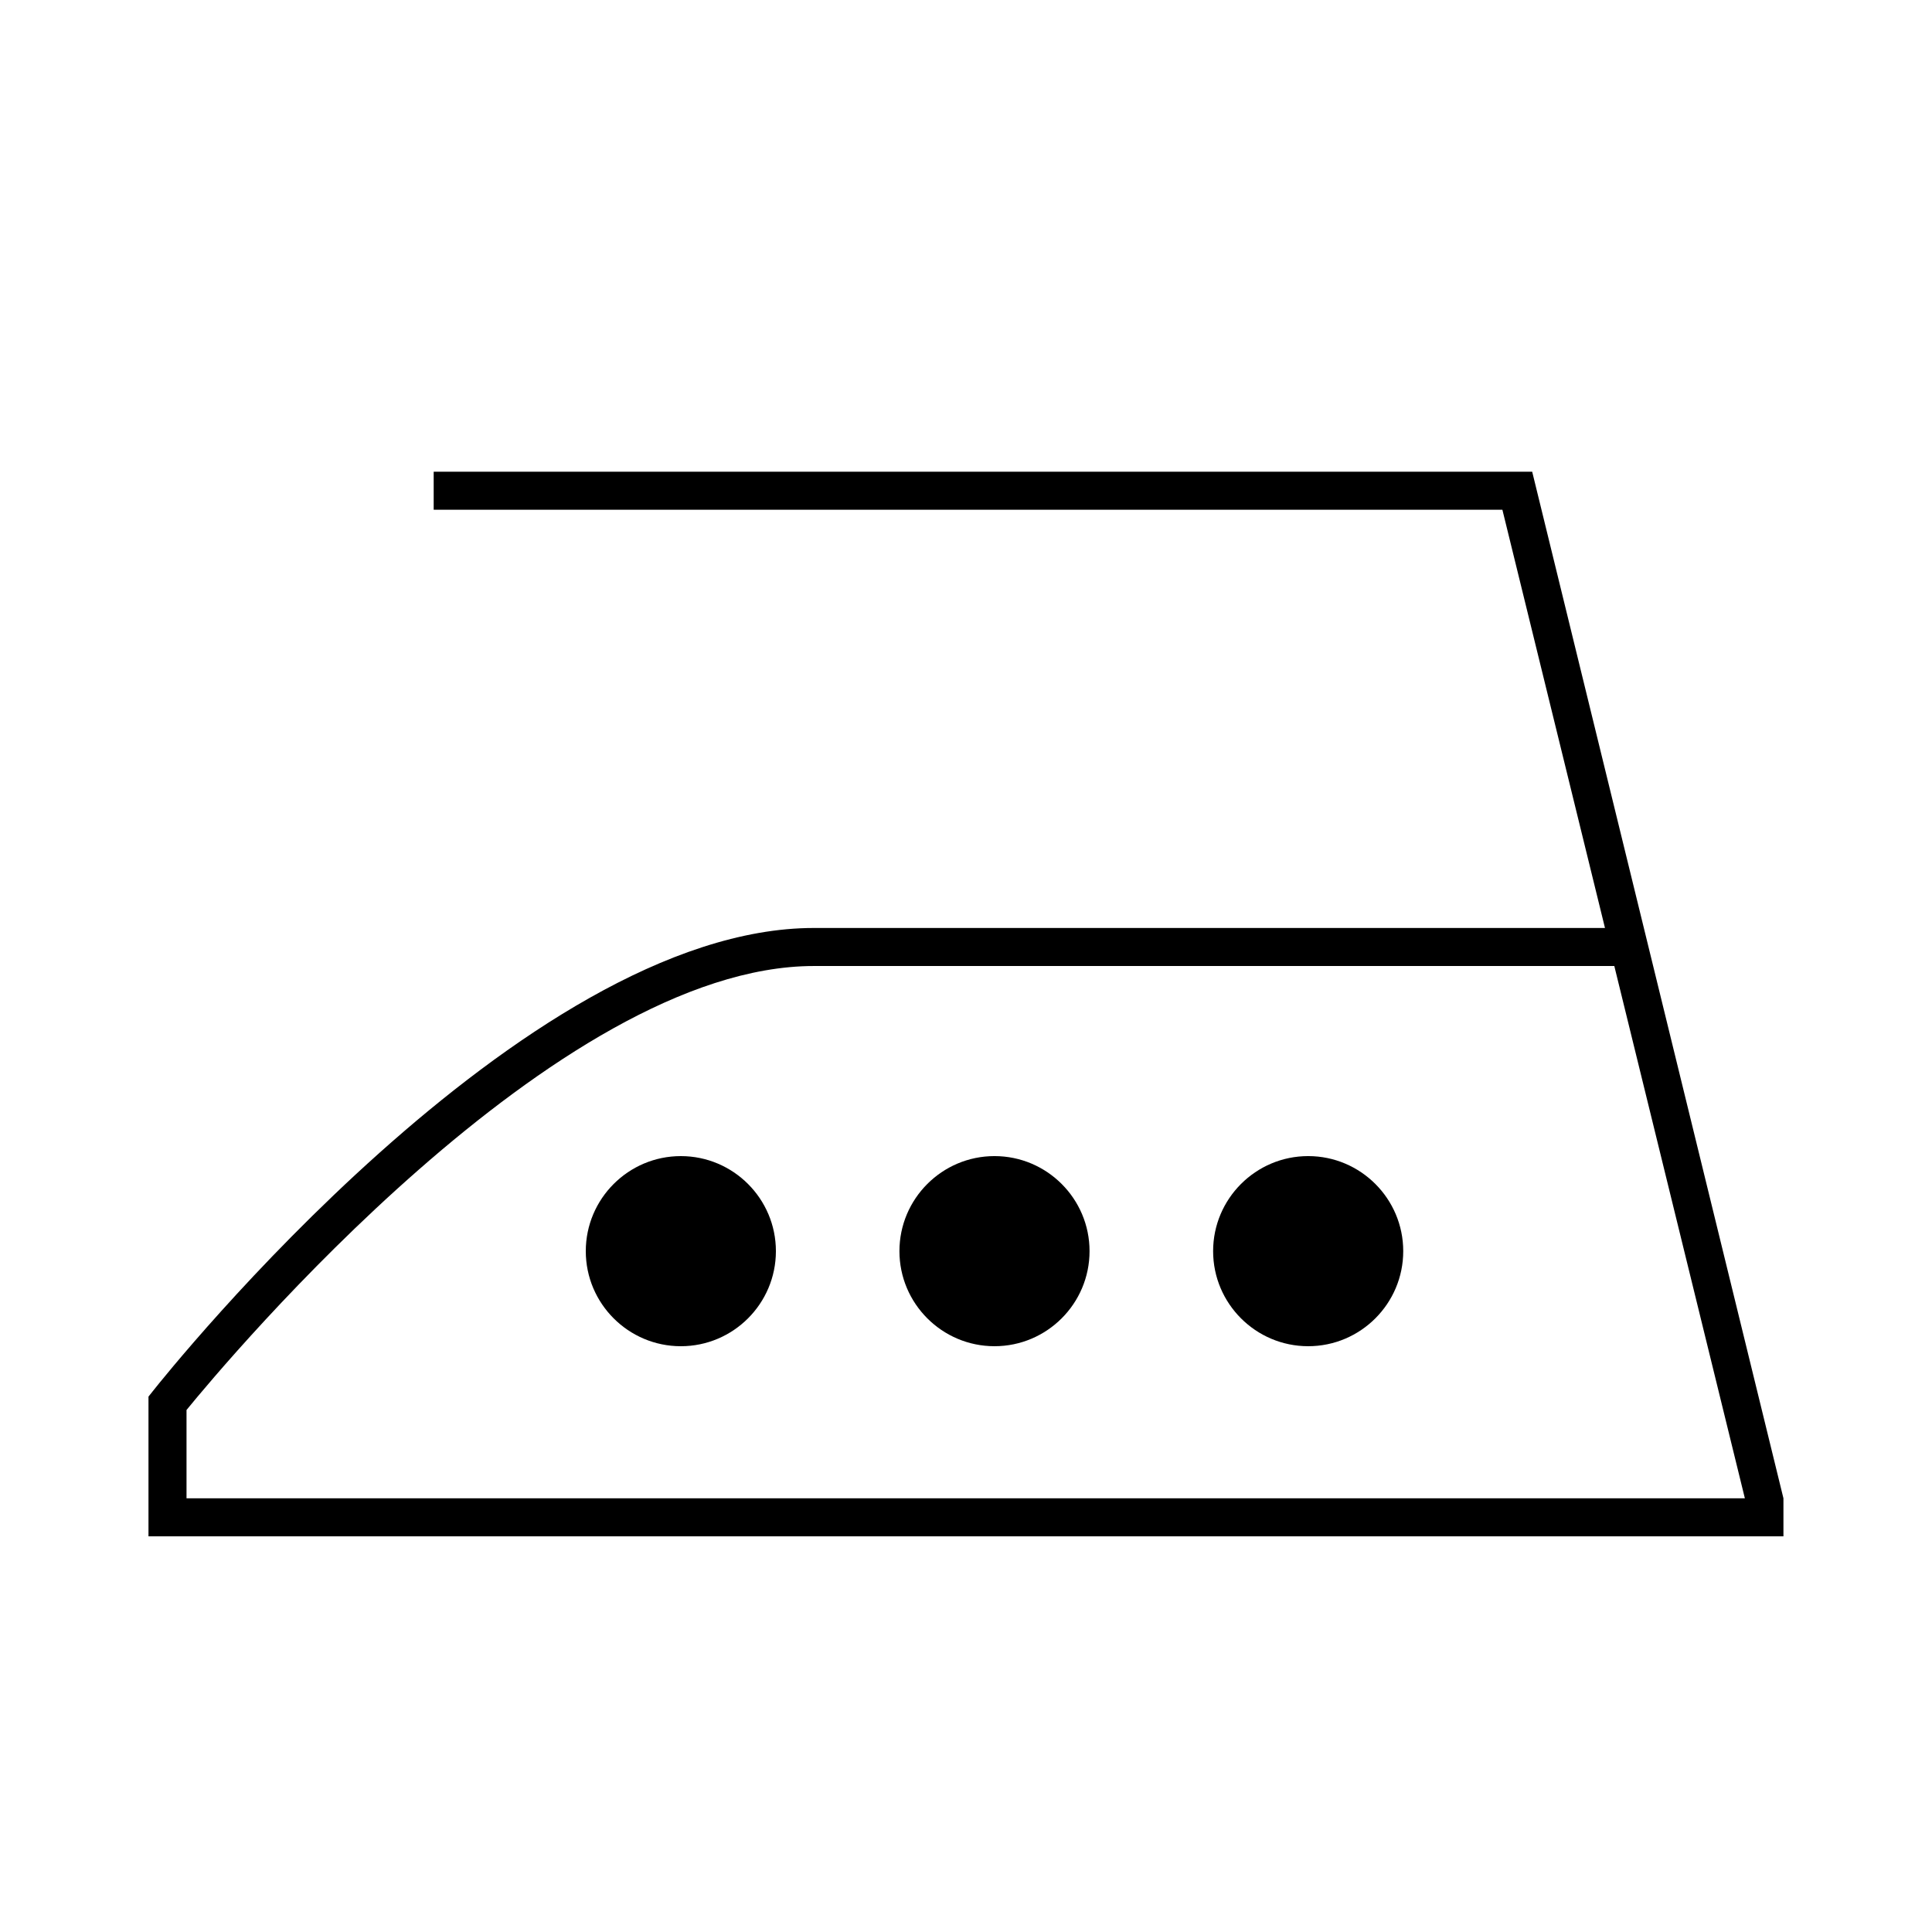 <?xml version="1.0" encoding="UTF-8"?>
<!-- Uploaded to: ICON Repo, www.svgrepo.com, Generator: ICON Repo Mixer Tools -->
<svg fill="#000000" width="800px" height="800px" version="1.1" viewBox="144 144 512 512" xmlns="http://www.w3.org/2000/svg">
 <g>
  <path d="m258.93 269.01v10.078h283.22l27.188 110.84-209.65-0.004c-77.125 0-171.28 117.81-175.25 122.82l-1.09 1.375v37.02h433.28v-10.078l-66.582-272.05zm347.48 272.06h-412.98v-23.406c10.73-13.156 98.195-117.66 166.26-117.66h212.12z"/>
  <path d="m324.43 450.38c-13.891 0-25.191 11.301-25.191 25.191 0 13.891 11.301 25.191 25.191 25.191s25.191-11.301 25.191-25.191c0-13.891-11.301-25.191-25.191-25.191z"/>
  <path d="m407.55 500.76c13.891 0 25.191-11.301 25.191-25.191 0-13.891-11.301-25.191-25.191-25.191-13.891 0-25.191 11.301-25.191 25.191 0 13.891 11.301 25.191 25.191 25.191z"/>
  <path d="m490.68 500.76c13.891 0 25.191-11.301 25.191-25.191 0-13.891-11.301-25.191-25.191-25.191s-25.191 11.301-25.191 25.191c0 13.891 11.301 25.191 25.191 25.191z"/>
 </g>
</svg>